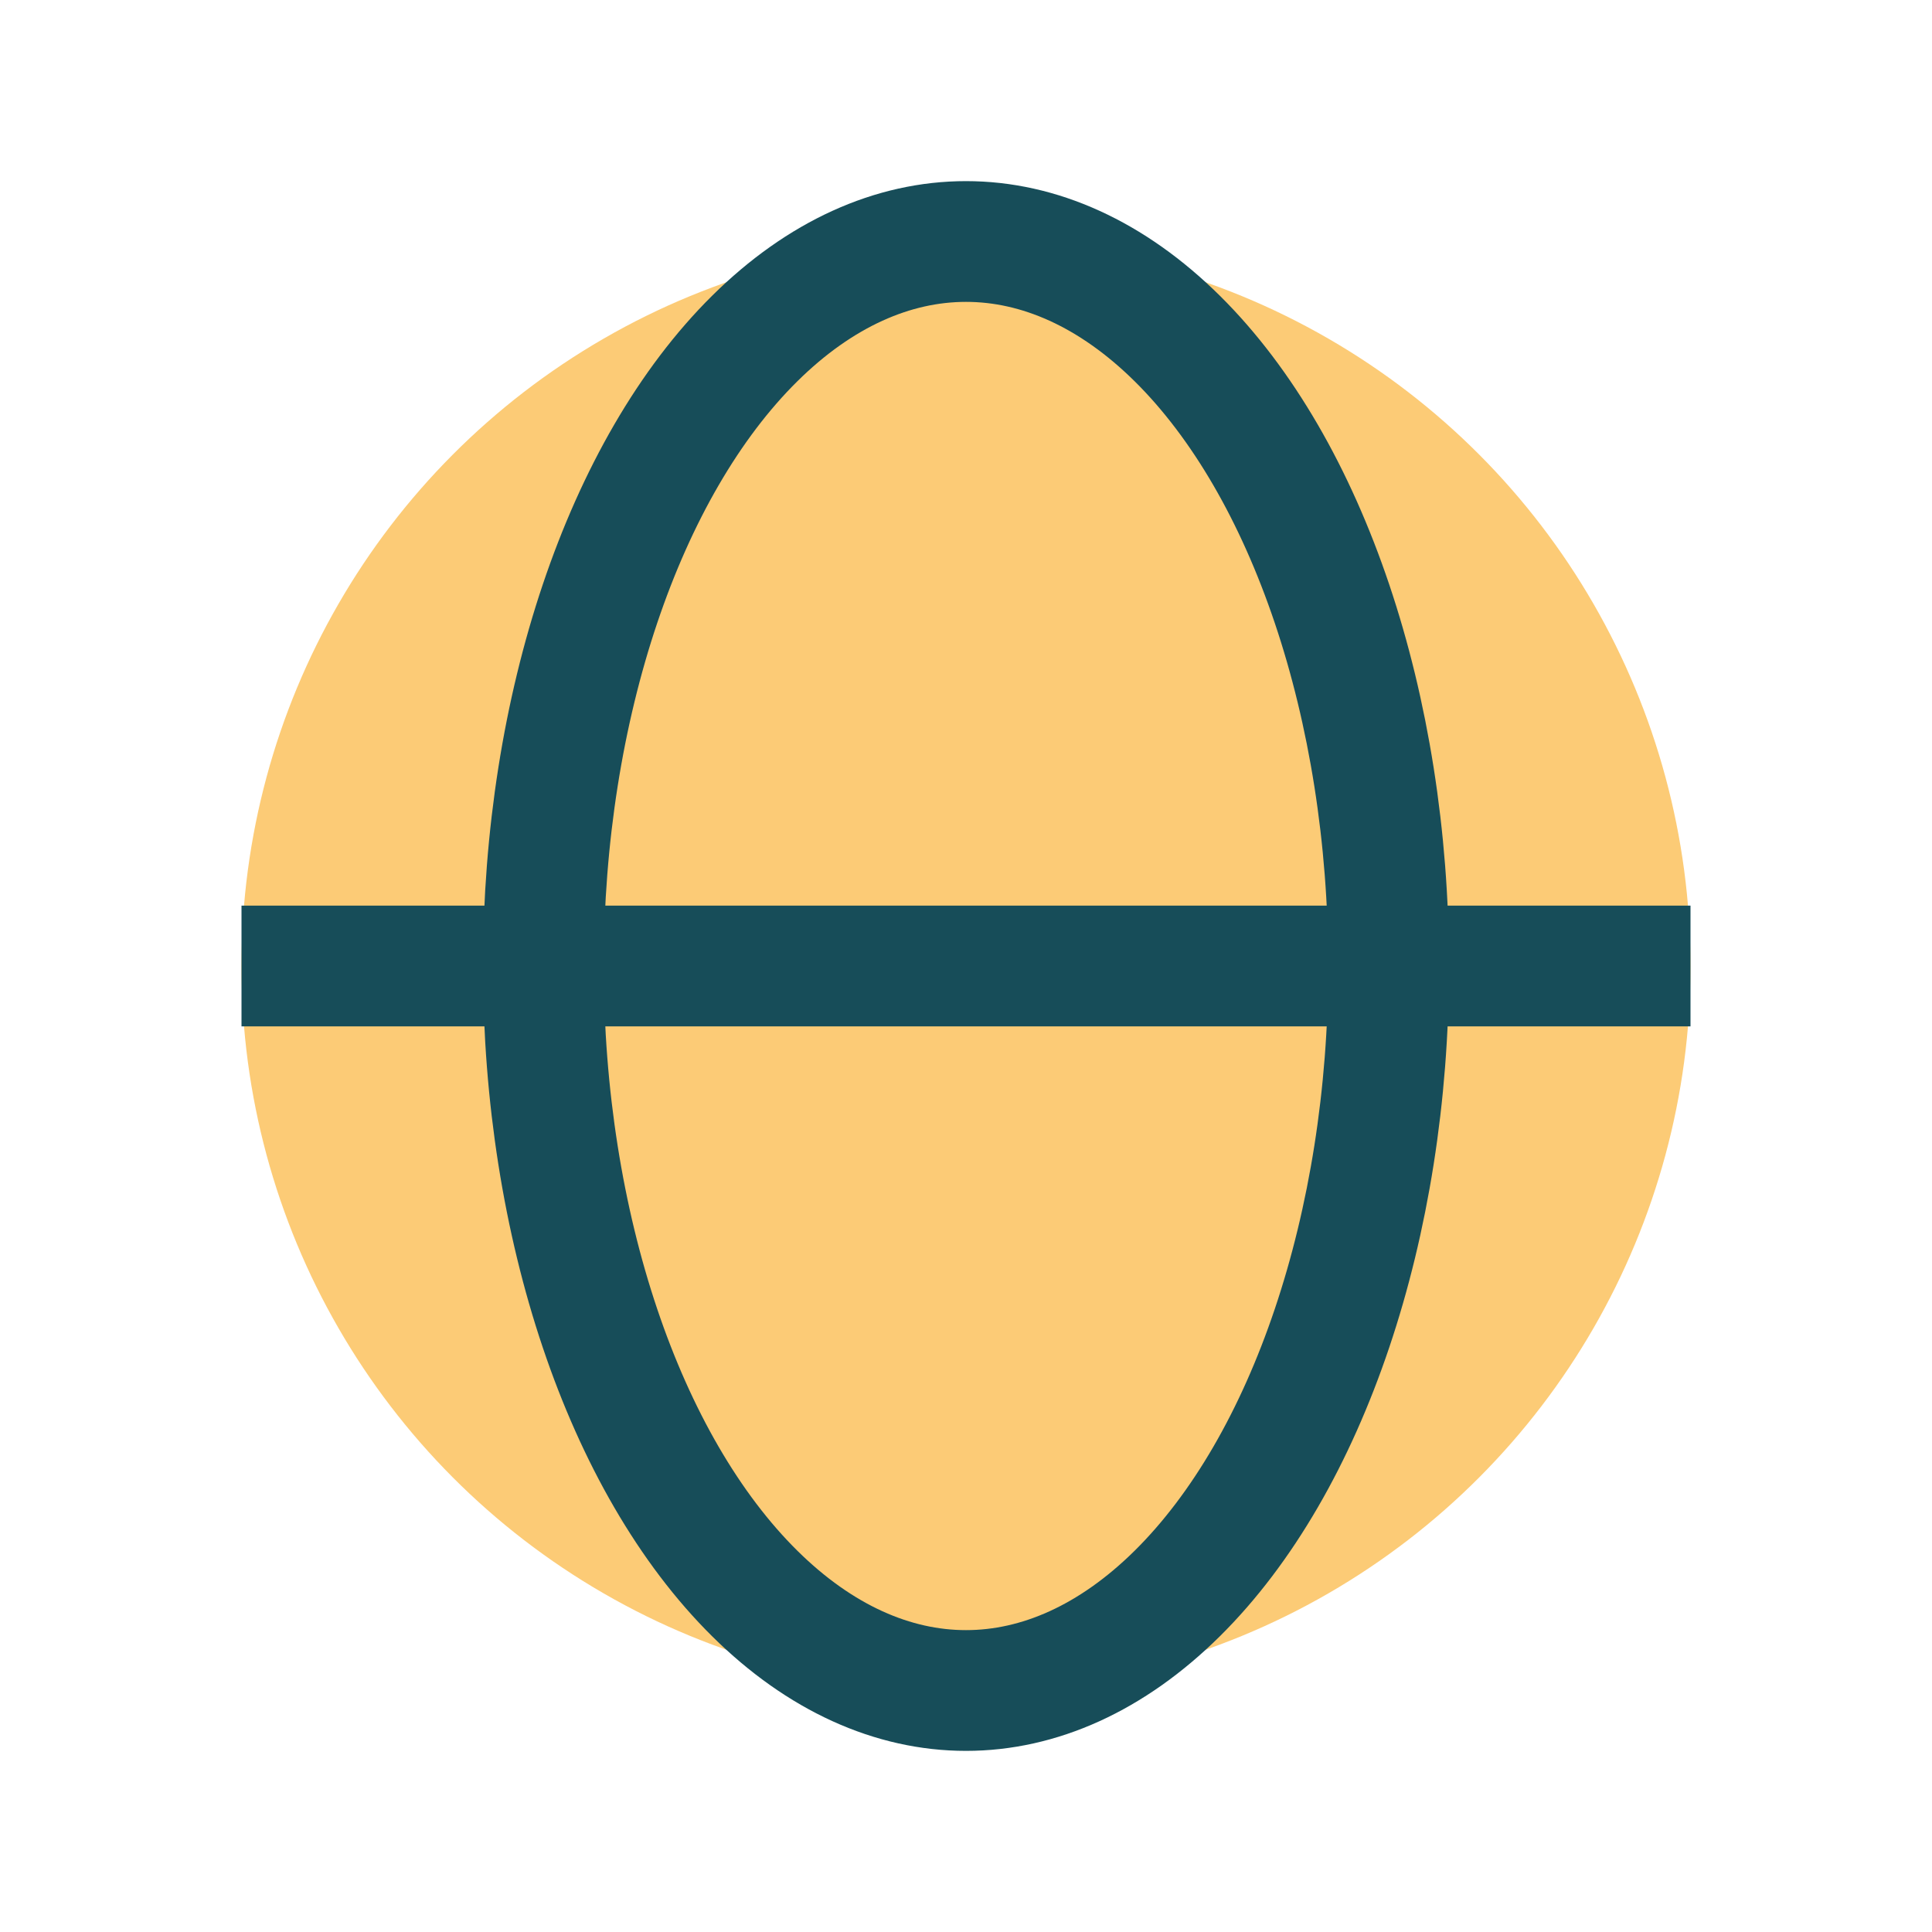 <?xml version="1.0" encoding="UTF-8"?>
<svg xmlns="http://www.w3.org/2000/svg" width="32" height="32" viewBox="0 0 32 32"><circle cx="16" cy="16" r="12" fill="#FCCB76"/><ellipse cx="16" cy="16" rx="7" ry="12" stroke="#174D59" stroke-width="2" fill="none"/><line x1="4" y1="16" x2="28" y2="16" stroke="#174D59" stroke-width="2"/></svg>